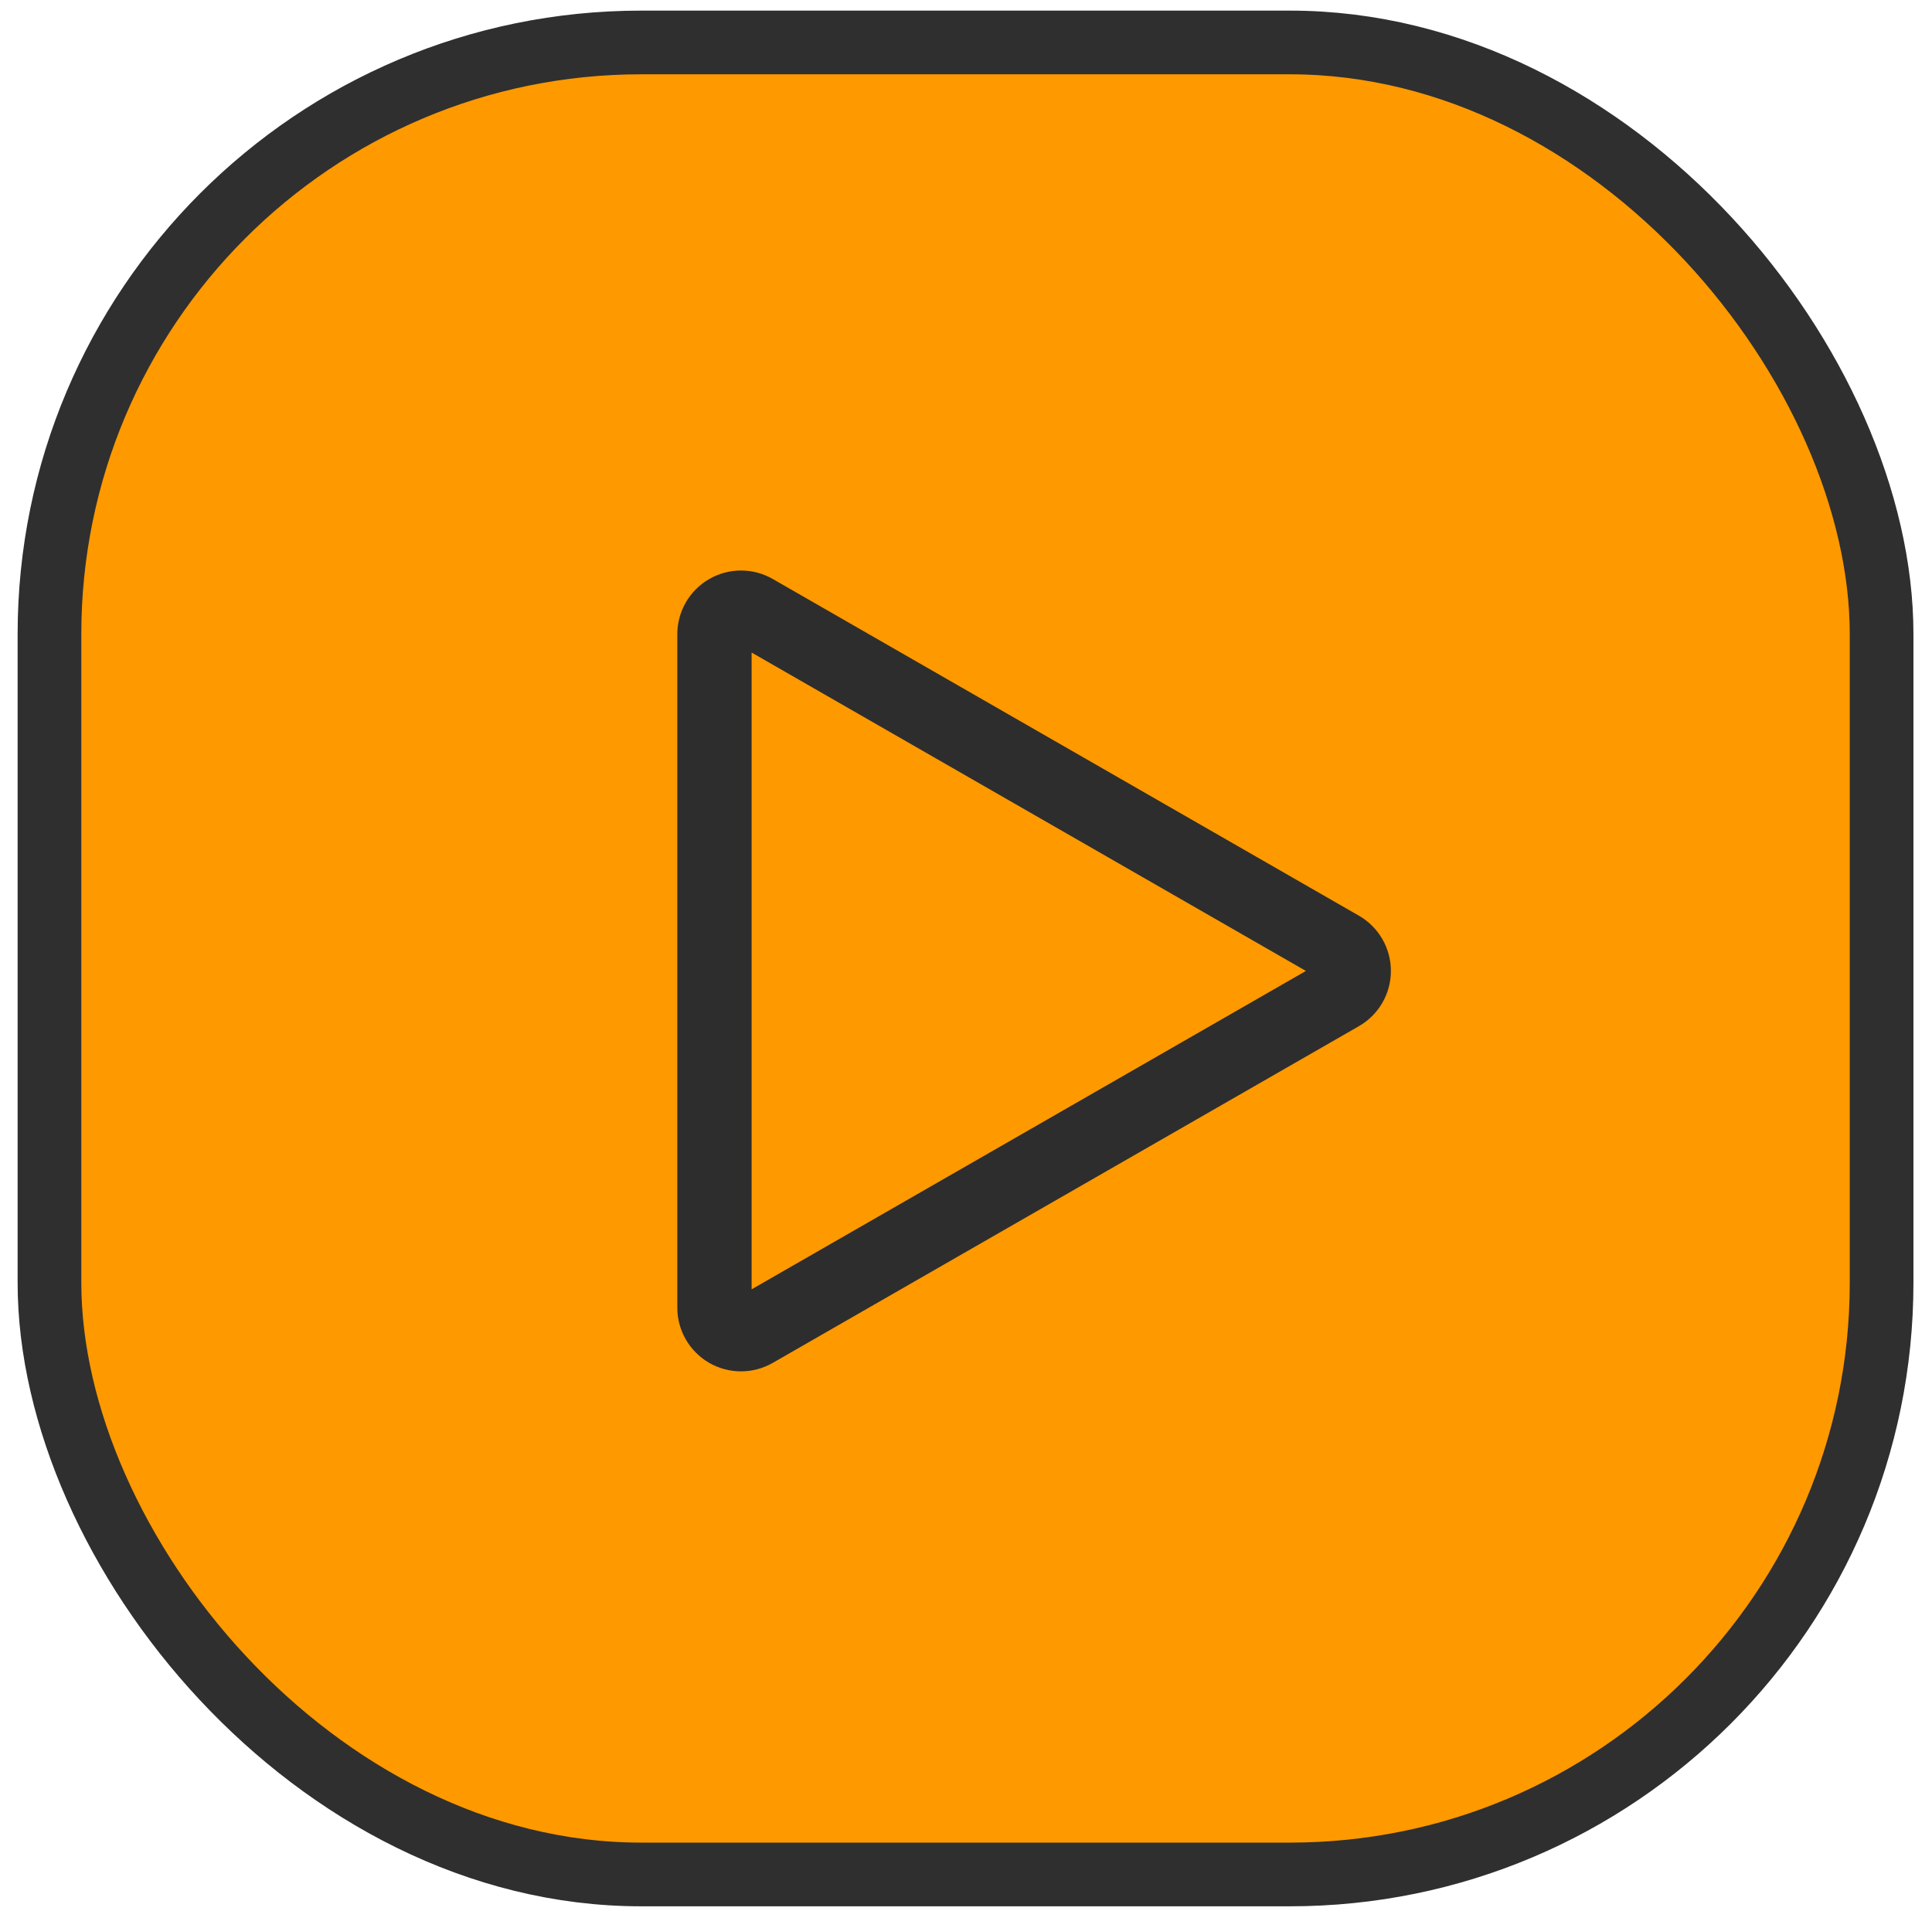 <svg width="91" height="90" viewBox="0 0 91 90" fill="none" xmlns="http://www.w3.org/2000/svg">
<rect x="2.33" y="2" width="86.296" height="86.296" rx="27.873" fill="#FE9900" stroke="#2F2F2F" stroke-width="3"/>
<path fill-rule="evenodd" clip-rule="evenodd" d="M62.514 45.736L34.902 61.597V29.874L62.514 45.736Z" fill="#FE9900" stroke="#2D2D2D" stroke-miterlimit="10"/>
<path d="M63.261 47.036C63.726 46.769 64.013 46.273 64.013 45.736C64.013 45.199 63.726 44.703 63.261 44.435L35.65 28.573C35.185 28.307 34.614 28.308 34.151 28.576C33.688 28.844 33.402 29.339 33.402 29.874V61.597C33.402 62.133 33.688 62.627 34.151 62.896C34.614 63.164 35.185 63.165 35.65 62.898L63.261 47.036Z" stroke="#2D2D2D" stroke-width="3" stroke-linecap="round" stroke-linejoin="round"/>
</svg>

